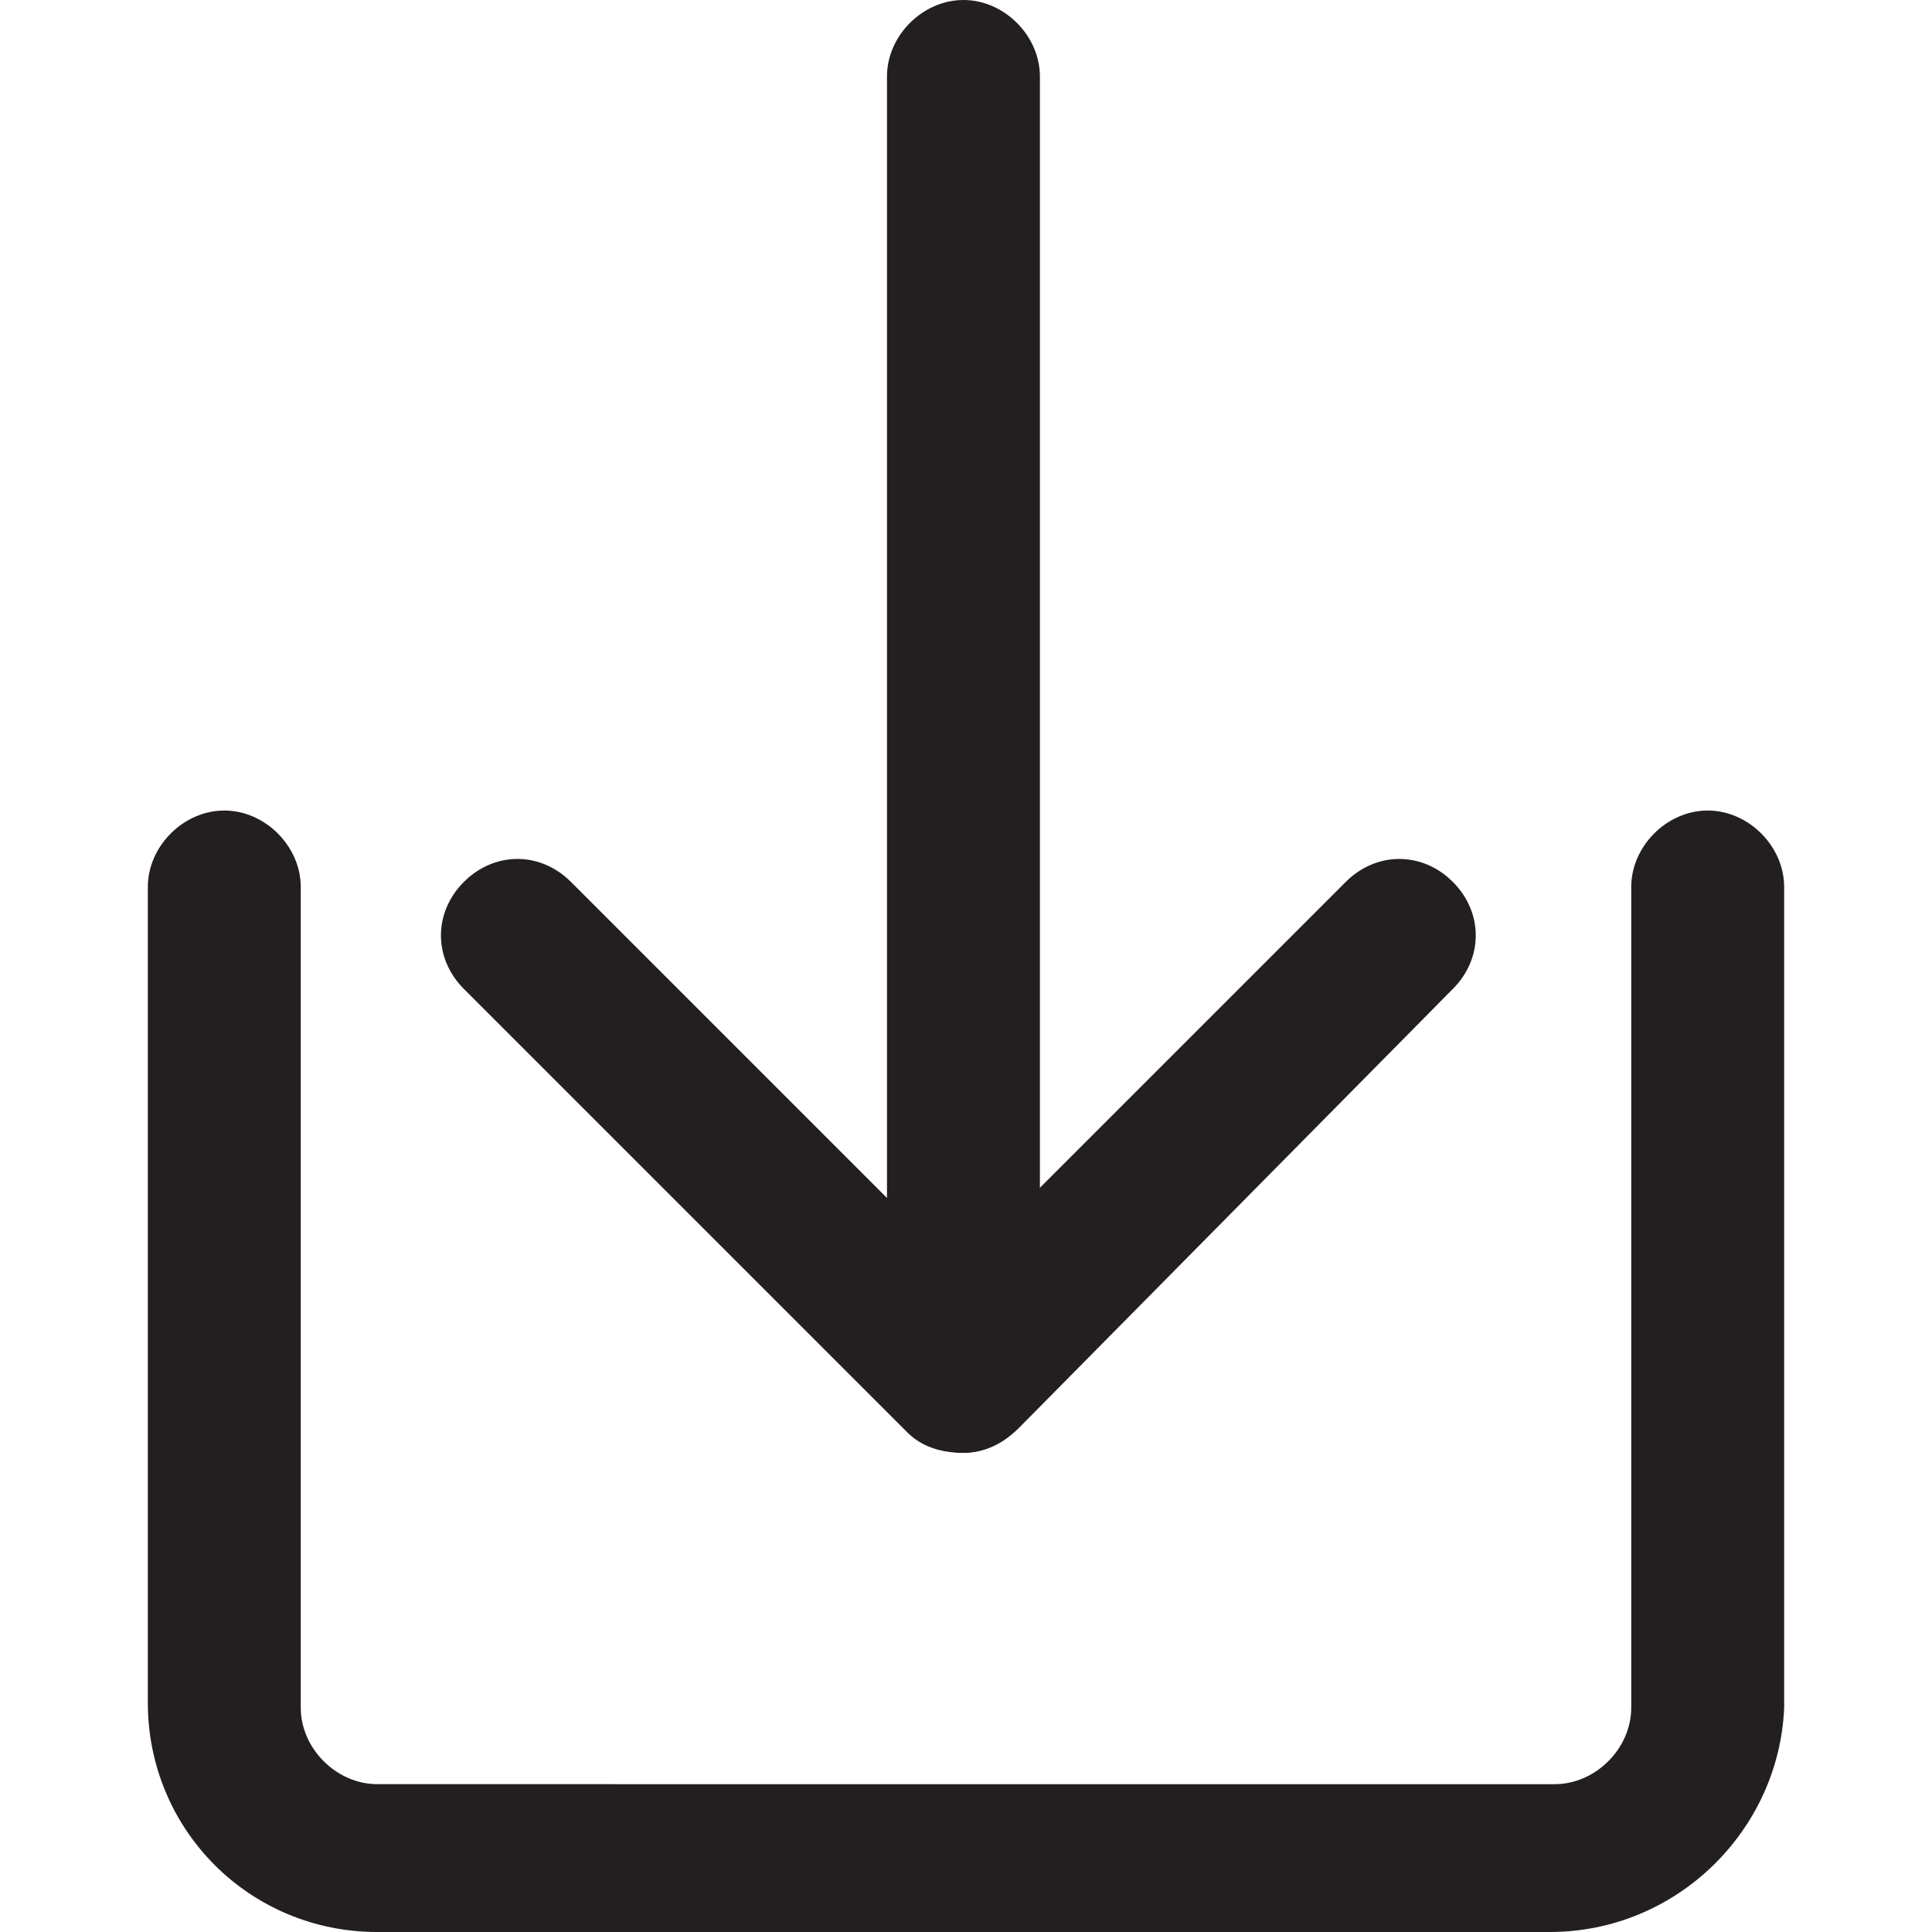 <?xml version="1.0" encoding="iso-8859-1"?>
<!-- Generator: Adobe Illustrator 19.1.0, SVG Export Plug-In . SVG Version: 6.00 Build 0)  -->
<svg version="1.1" id="Capa_1" xmlns="http://www.w3.org/2000/svg" xmlns:xlink="http://www.w3.org/1999/xlink" x="0px" y="0px"
	 viewBox="0 0 405.132 405.132" style="enable-background:new 0 0 405.132 405.132;" xml:space="preserve">
<g>
	<g>
		<path style="fill:#231F20;" d="M324.961,405.132H79.102C52.379,405.132,31,383.753,31,357.029V185.997
			c0-8.552,7.483-16.034,16.034-16.034s16.034,7.483,16.034,16.034v172.101c0,8.552,7.483,16.034,16.034,16.034H326.03
			c8.552,0,16.034-7.483,16.034-16.034V185.997c0-8.552,7.483-16.034,16.034-16.034s16.034,7.483,16.034,16.034v172.101
			C373.063,383.753,351.684,405.132,324.961,405.132z"/>
		<g>
			<path style="fill:#231F20;" d="M202.031,304.651c-4.276,0-8.552-1.069-11.758-4.276l-92.999-92.999
				c-6.414-6.414-6.414-16.034,0-22.448s16.034-6.414,22.448,0l81.24,81.24l81.24-81.24c6.414-6.414,16.034-6.414,22.448,0
				c6.414,6.414,6.414,16.034,0,22.448l-90.861,91.93C210.583,302.513,206.307,304.651,202.031,304.651z"/>
			<path style="fill:#231F20;" d="M202.031,304.651c-8.552,0-16.034-7.483-16.034-16.034V16.034C185.997,7.483,193.48,0,202.031,0
				s16.034,7.483,16.034,16.034v271.513C218.066,297.168,210.583,304.651,202.031,304.651z"/>
		</g>
	</g>
</g>
<g>
</g>
<g>
</g>
<g>
</g>
<g>
</g>
<g>
</g>
<g>
</g>
<g>
</g>
<g>
</g>
<g>
</g>
<g>
</g>
<g>
</g>
<g>
</g>
<g>
</g>
<g>
</g>
<g>
</g>
</svg>
